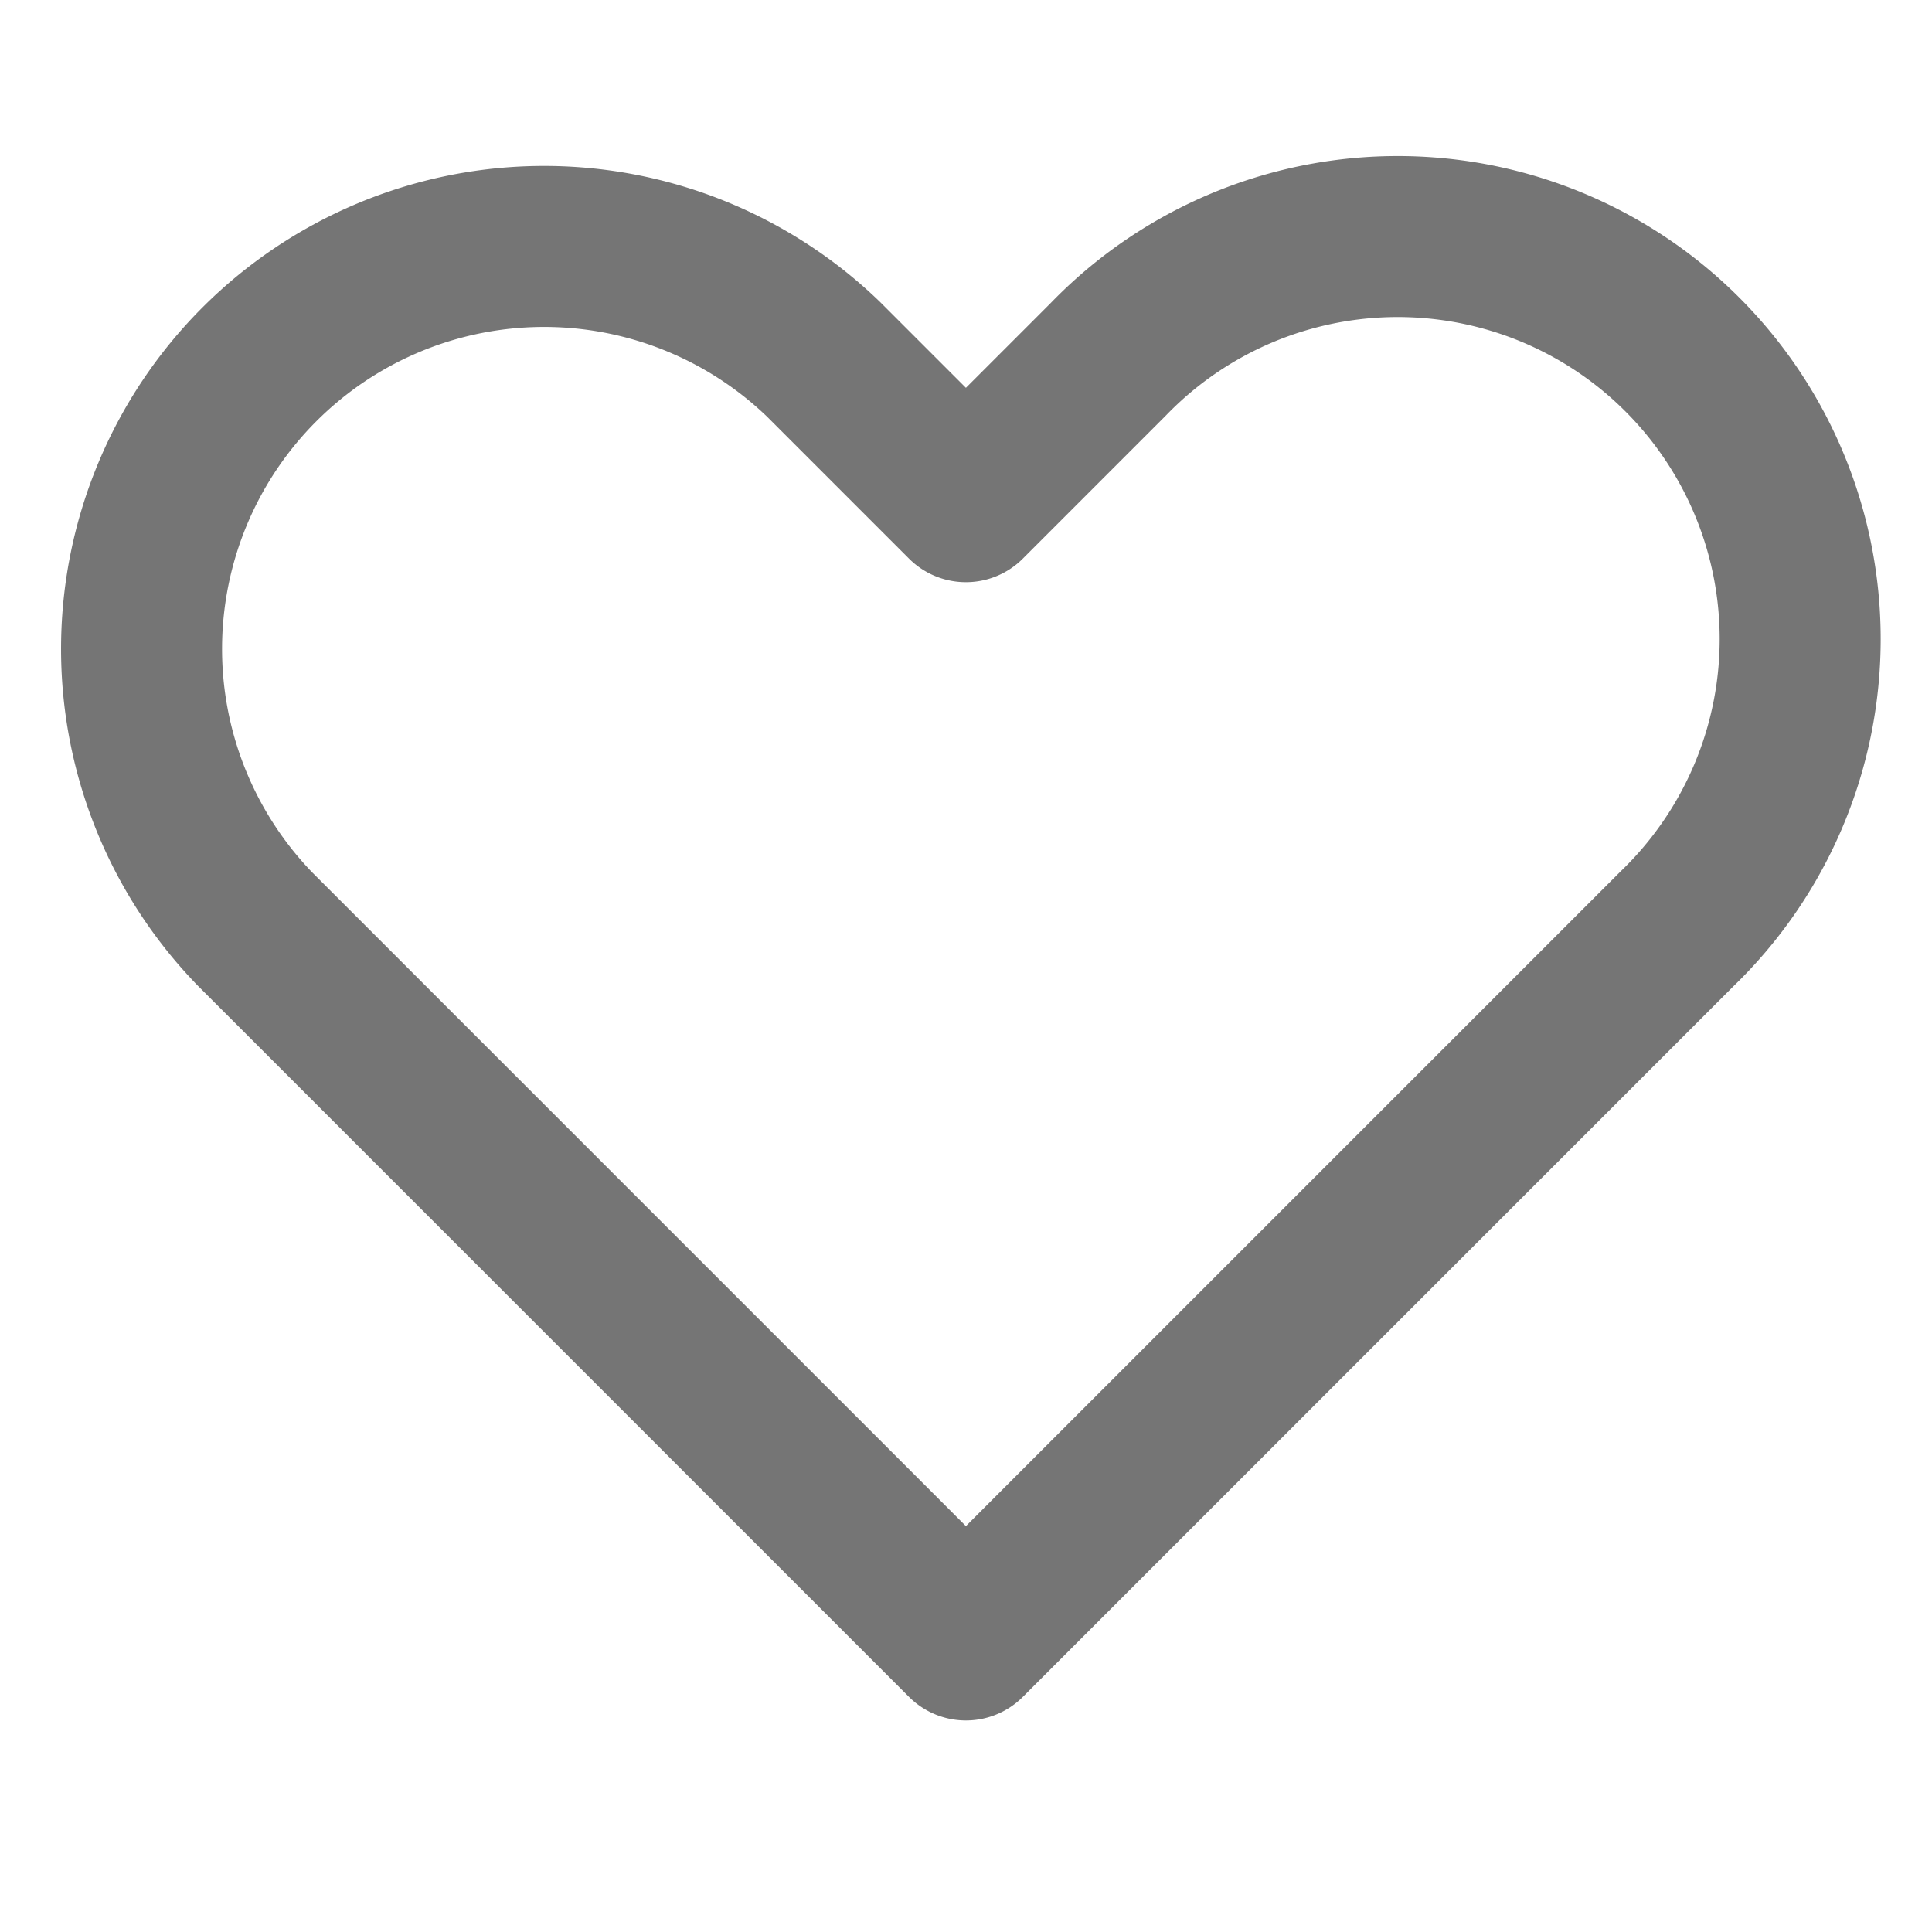 <svg xmlns="http://www.w3.org/2000/svg" width="24" height="24" viewBox="0 0 24 24">
  <g data-name="Raggruppa 4" transform="translate(-719 -254)">
    <rect data-name="Rettangolo 2" width="24" height="24" transform="translate(719 254)" fill="none"/>
    <g data-name="Raggruppa 2" transform="translate(719.608 255.909)">
      <g data-name="Raggruppa 3" transform="translate(1.091 1.091)">
        <path data-name="Tracciato 3" d="M30.3,23.232l-1.767-1.767a5,5,0,0,0-7.07,7.07L30.3,37.372l8.837-8.837a5,5,0,1,0-7.07-7.07Z" transform="translate(-20 -20)" fill="none" stroke="#757575" stroke-linecap="round" stroke-linejoin="round" stroke-width="2"/>
      </g>
    </g>
  </g>
</svg>
